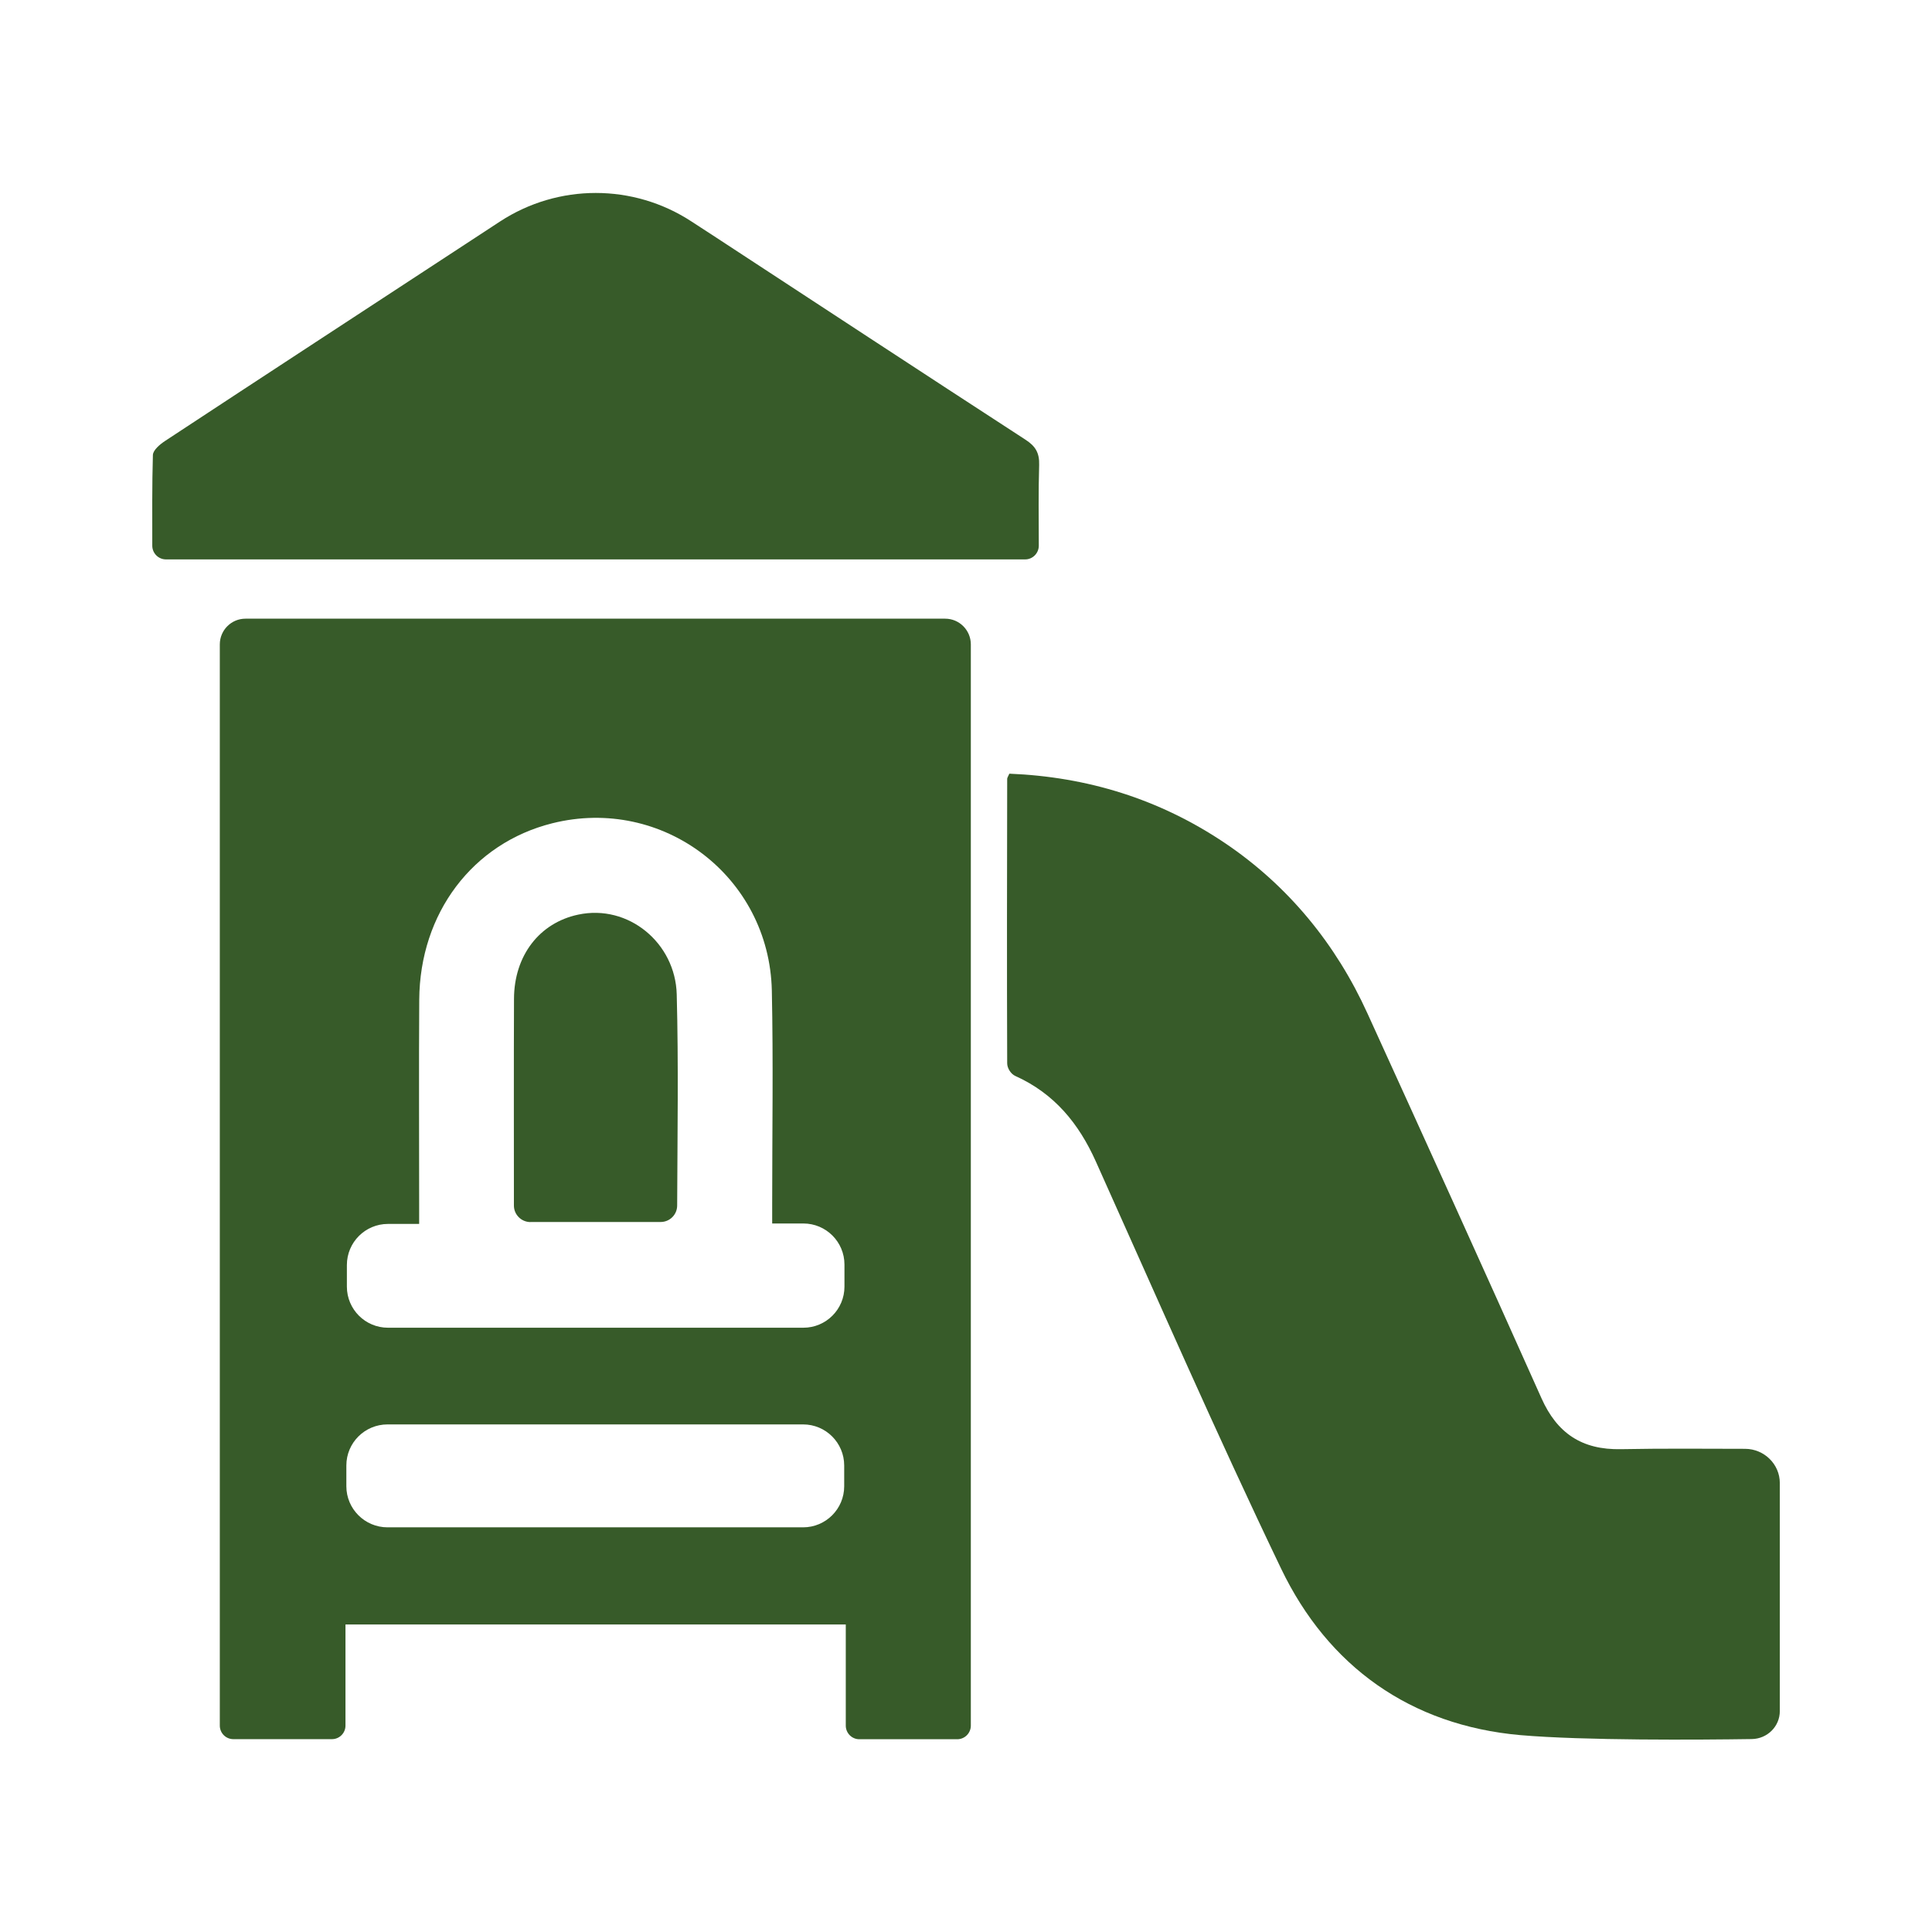 <svg width="22" height="22" viewBox="0 0 22 22" fill="none" xmlns="http://www.w3.org/2000/svg">
<path d="M3.934 18.498V19.65C3.934 19.735 3.865 19.804 3.78 19.804H2.657C2.572 19.804 2.503 19.735 2.503 19.65V7.338C2.503 7.176 2.634 7.045 2.795 7.045H10.763C10.924 7.045 11.055 7.176 11.055 7.338V19.65C11.055 19.735 10.986 19.805 10.9 19.805H9.785C9.7 19.805 9.631 19.735 9.631 19.65V18.498H3.934ZM8.793 13.933C8.793 13.841 8.793 13.776 8.793 13.711C8.793 12.901 8.806 12.09 8.789 11.281C8.761 9.979 7.544 9.06 6.288 9.375C5.383 9.602 4.78 10.397 4.774 11.385C4.769 12.159 4.773 12.933 4.773 13.706C4.773 13.776 4.773 13.845 4.773 13.937H4.418C4.16 13.937 3.95 14.146 3.95 14.405V14.651C3.95 14.909 4.159 15.119 4.418 15.119H9.148C9.406 15.119 9.616 14.91 9.616 14.651V14.4C9.616 14.142 9.407 13.932 9.148 13.932H8.793V13.933ZM4.413 17.392H9.145C9.403 17.392 9.613 17.183 9.613 16.924V16.688C9.613 16.43 9.404 16.22 9.145 16.22H4.413C4.154 16.22 3.944 16.429 3.944 16.688V16.924C3.944 17.182 4.154 17.392 4.413 17.392Z" fill="#375B29"/>
<path d="M11.493 8.81C12.387 8.846 13.202 9.101 13.938 9.593C14.674 10.086 15.216 10.758 15.571 11.539C16.236 12.998 16.899 14.458 17.553 15.922C17.73 16.319 18.012 16.511 18.457 16.502C18.927 16.493 19.396 16.497 19.872 16.498C20.09 16.499 20.267 16.674 20.267 16.887V19.485C20.267 19.659 20.125 19.8 19.948 19.803C19.347 19.812 18.039 19.821 17.311 19.758C16.061 19.647 15.123 18.976 14.588 17.862C13.853 16.331 13.174 14.774 12.478 13.225C12.284 12.793 12.006 12.452 11.561 12.252C11.51 12.229 11.469 12.163 11.469 12.108C11.465 11.028 11.467 9.948 11.469 8.869C11.469 8.857 11.478 8.845 11.493 8.811V8.81Z" fill="#375B29"/>
<path d="M1.89 6.37C1.804 6.37 1.734 6.3 1.734 6.214C1.734 5.868 1.731 5.525 1.741 5.182C1.742 5.126 1.822 5.059 1.88 5.021C3.018 4.272 4.158 3.528 5.297 2.782C5.429 2.695 5.562 2.609 5.694 2.522C6.357 2.089 7.212 2.089 7.874 2.522C7.962 2.579 8.049 2.636 8.137 2.693C9.317 3.465 10.495 4.239 11.676 5.006C11.791 5.08 11.837 5.156 11.833 5.294C11.824 5.597 11.828 5.901 11.829 6.213C11.829 6.3 11.759 6.37 11.674 6.37H1.89Z" fill="#375B29"/>
<path d="M6.041 13.916C5.937 13.916 5.852 13.832 5.852 13.728C5.852 13.255 5.85 12.011 5.853 11.373C5.855 10.88 6.144 10.508 6.584 10.415C7.156 10.293 7.691 10.738 7.706 11.323C7.727 12.12 7.714 12.917 7.711 13.727C7.711 13.831 7.627 13.915 7.523 13.915H6.041L6.041 13.916Z" fill="#375B29"/>
</svg>
